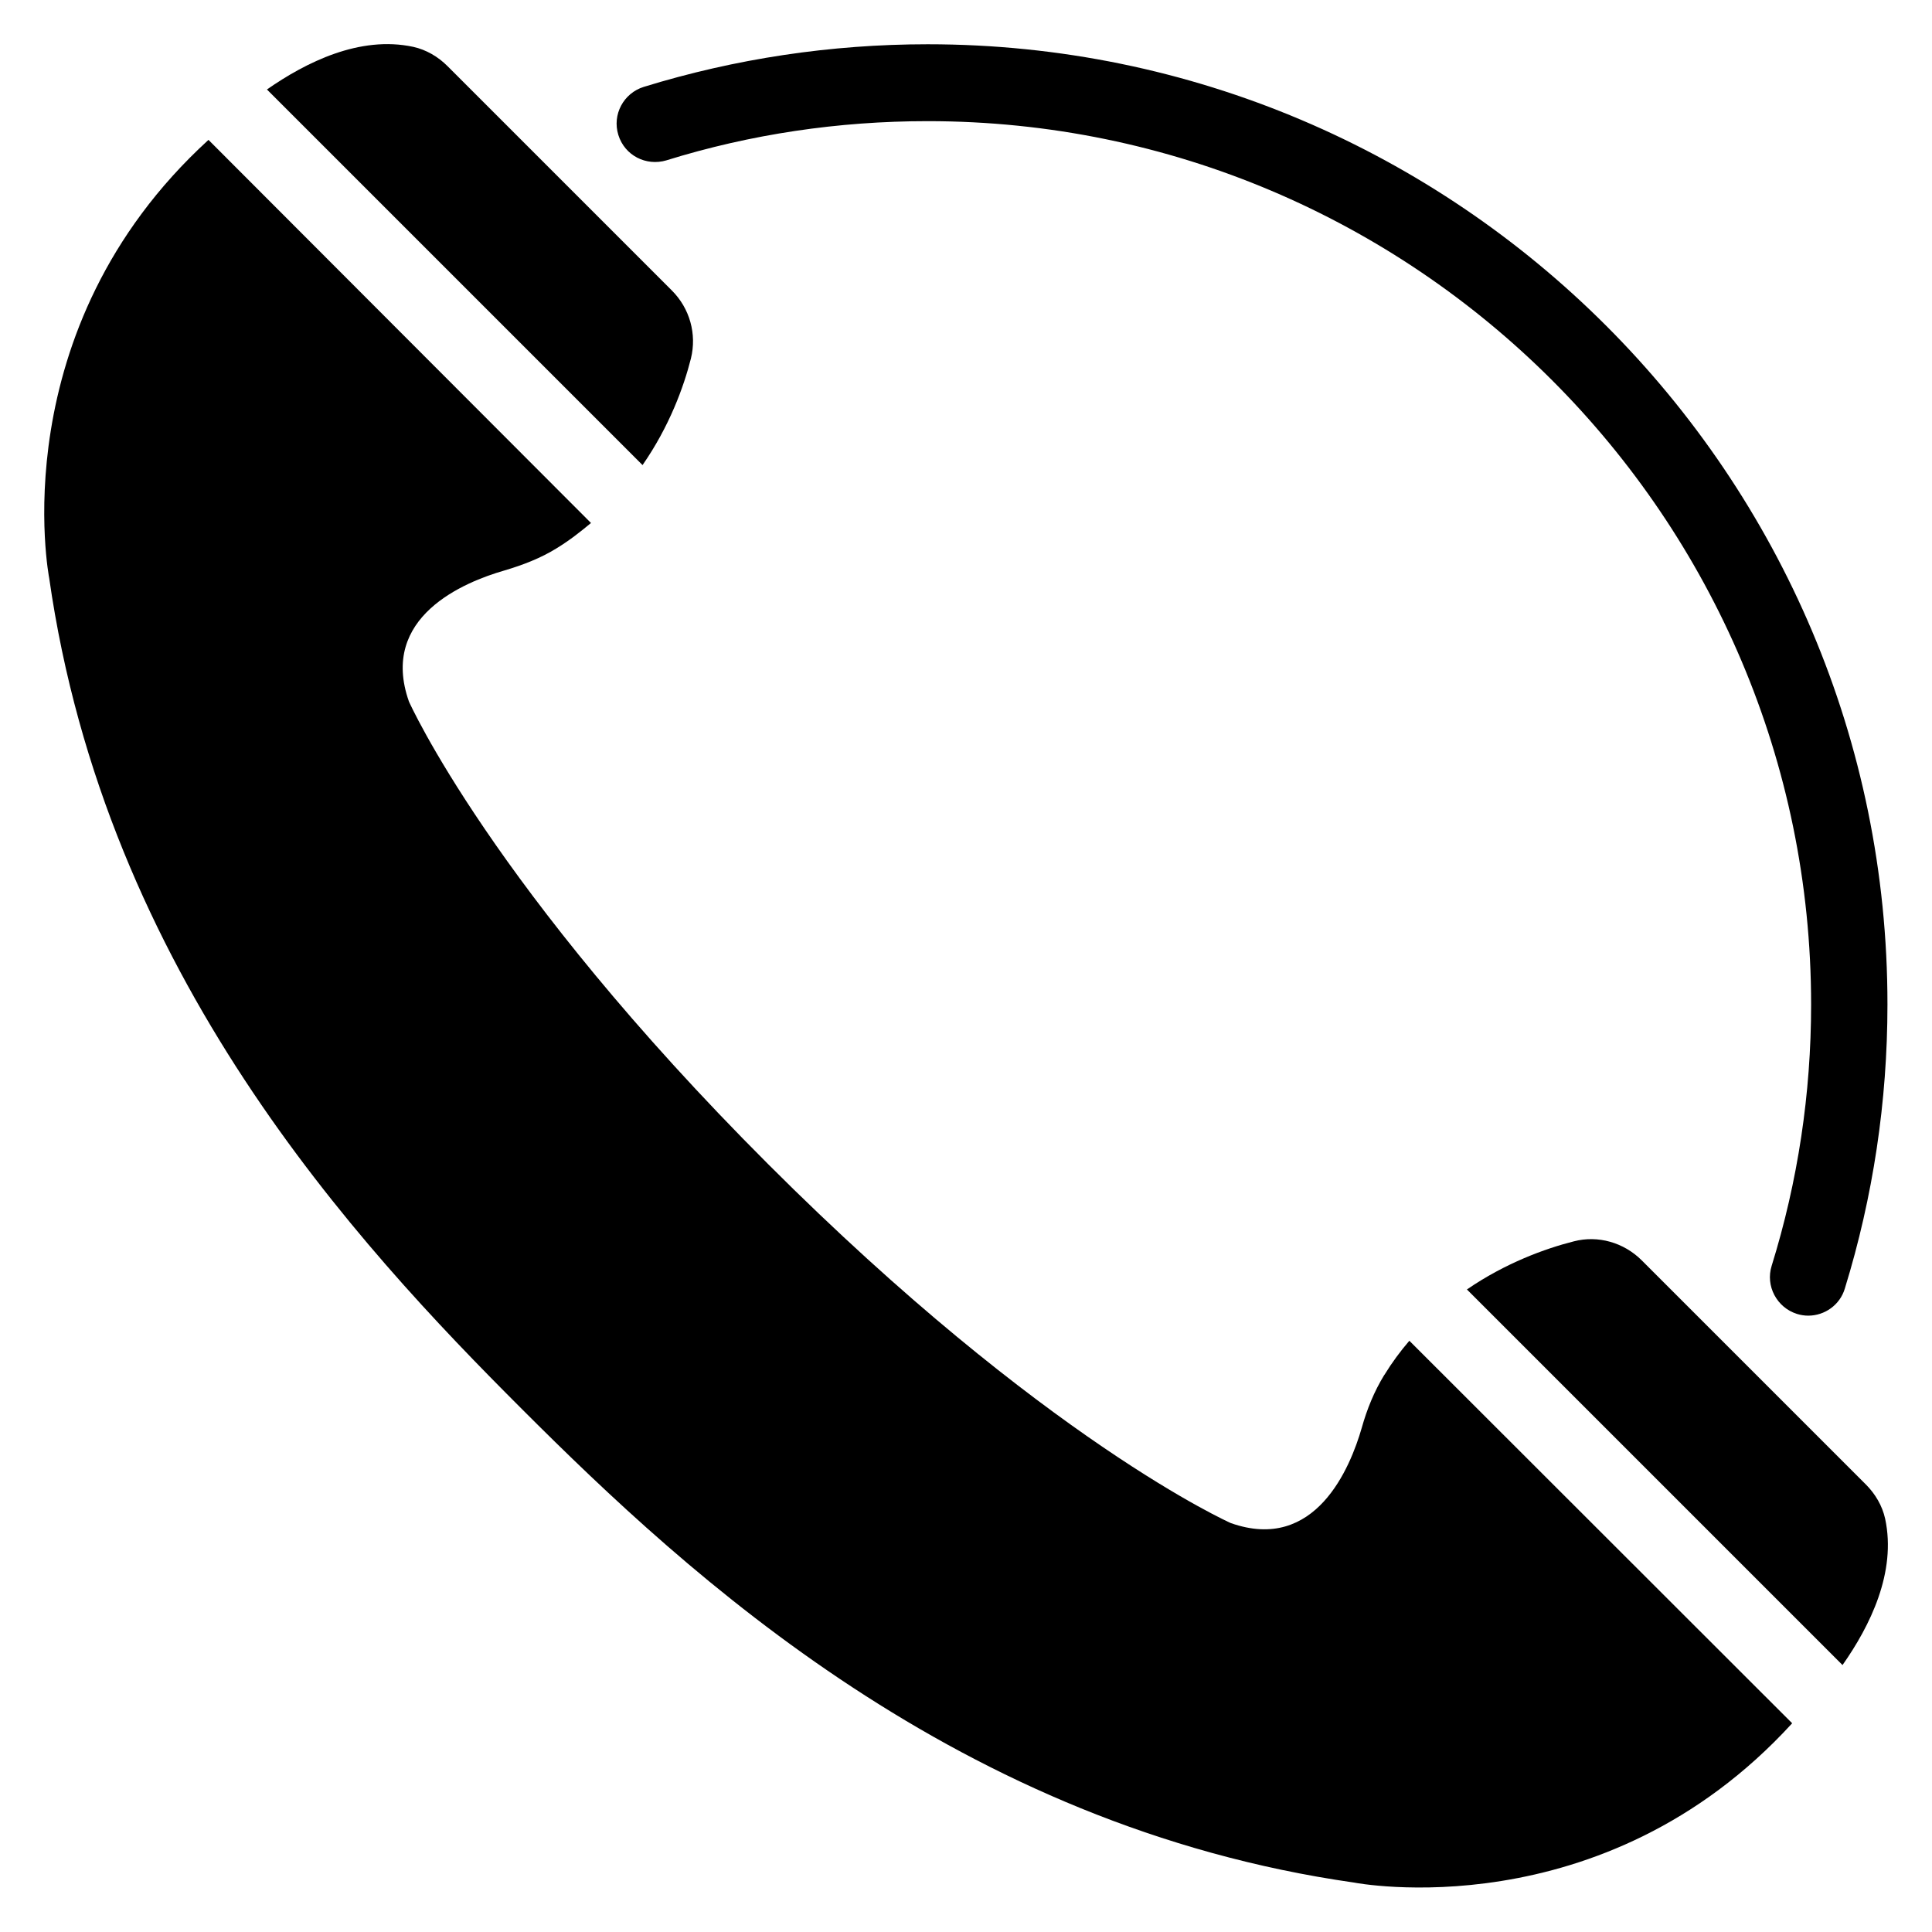 <?xml version="1.0" encoding="UTF-8"?>
<!-- Uploaded to: ICON Repo, www.svgrepo.com, Generator: ICON Repo Mixer Tools -->
<svg fill="#000000" width="800px" height="800px" version="1.1" viewBox="144 144 512 512" xmlns="http://www.w3.org/2000/svg">
 <g>
  <path d="m320.61 186.49c22.367-6.945 45.648-10.383 69.234-10.383 129.08 0 234.12 105.04 234.12 234.12 0 23.586-3.512 46.871-10.457 69.234-1.68 5.344 1.375 11.07 6.719 12.746 0.992 0.305 1.984 0.457 2.977 0.457 4.352 0 8.398-2.824 9.695-7.176 7.481-24.273 11.297-49.617 11.297-75.266 0.078-140.37-114.04-254.49-254.34-254.49-25.648 0-50.992 3.816-75.266 11.297-5.344 1.68-8.398 7.328-6.719 12.746 1.68 5.422 7.328 8.324 12.746 6.719z"/>
  <path d="m638.47 537.4-59.387-59.387c-4.734-4.734-11.602-6.719-18.016-5.039-7.559 1.91-18.09 5.727-28.32 12.746l99.539 99.539c7.25-10.305 14.352-24.578 11.297-38.777-0.762-3.434-2.594-6.562-5.113-9.082z"/>
  <path d="m510.84 508.39c-2.672 4.352-4.582 9.082-5.953 13.969-3.055 10.609-12.289 33.207-34.73 25.266 0 0-49.387-21.906-122.59-95.113-73.207-73.203-95.191-122.59-95.191-122.59-7.938-22.441 14.656-31.68 25.266-34.73 4.887-1.449 9.695-3.281 13.969-5.953 3.359-2.062 6.258-4.352 9.008-6.641l-101.37-101.53c-55.113 50.383-42.215 116.11-42.215 116.11 14.965 104.73 81.145 176.18 125.42 220.38 44.199 44.199 115.72 110.38 220.38 125.34 0 0 65.723 12.902 116.11-42.215l-101.45-101.37c-2.363 2.75-4.578 5.727-6.641 9.086z"/>
  <path d="m327.1 239.01c1.602-6.488-0.305-13.281-5.039-18.016l-59.461-59.465c-2.519-2.519-5.648-4.352-9.082-5.113-14.199-3.055-28.473 4.121-38.777 11.297l99.539 99.539c7.098-10.227 10.914-20.684 12.82-28.242z"/>
 </g>
</svg>